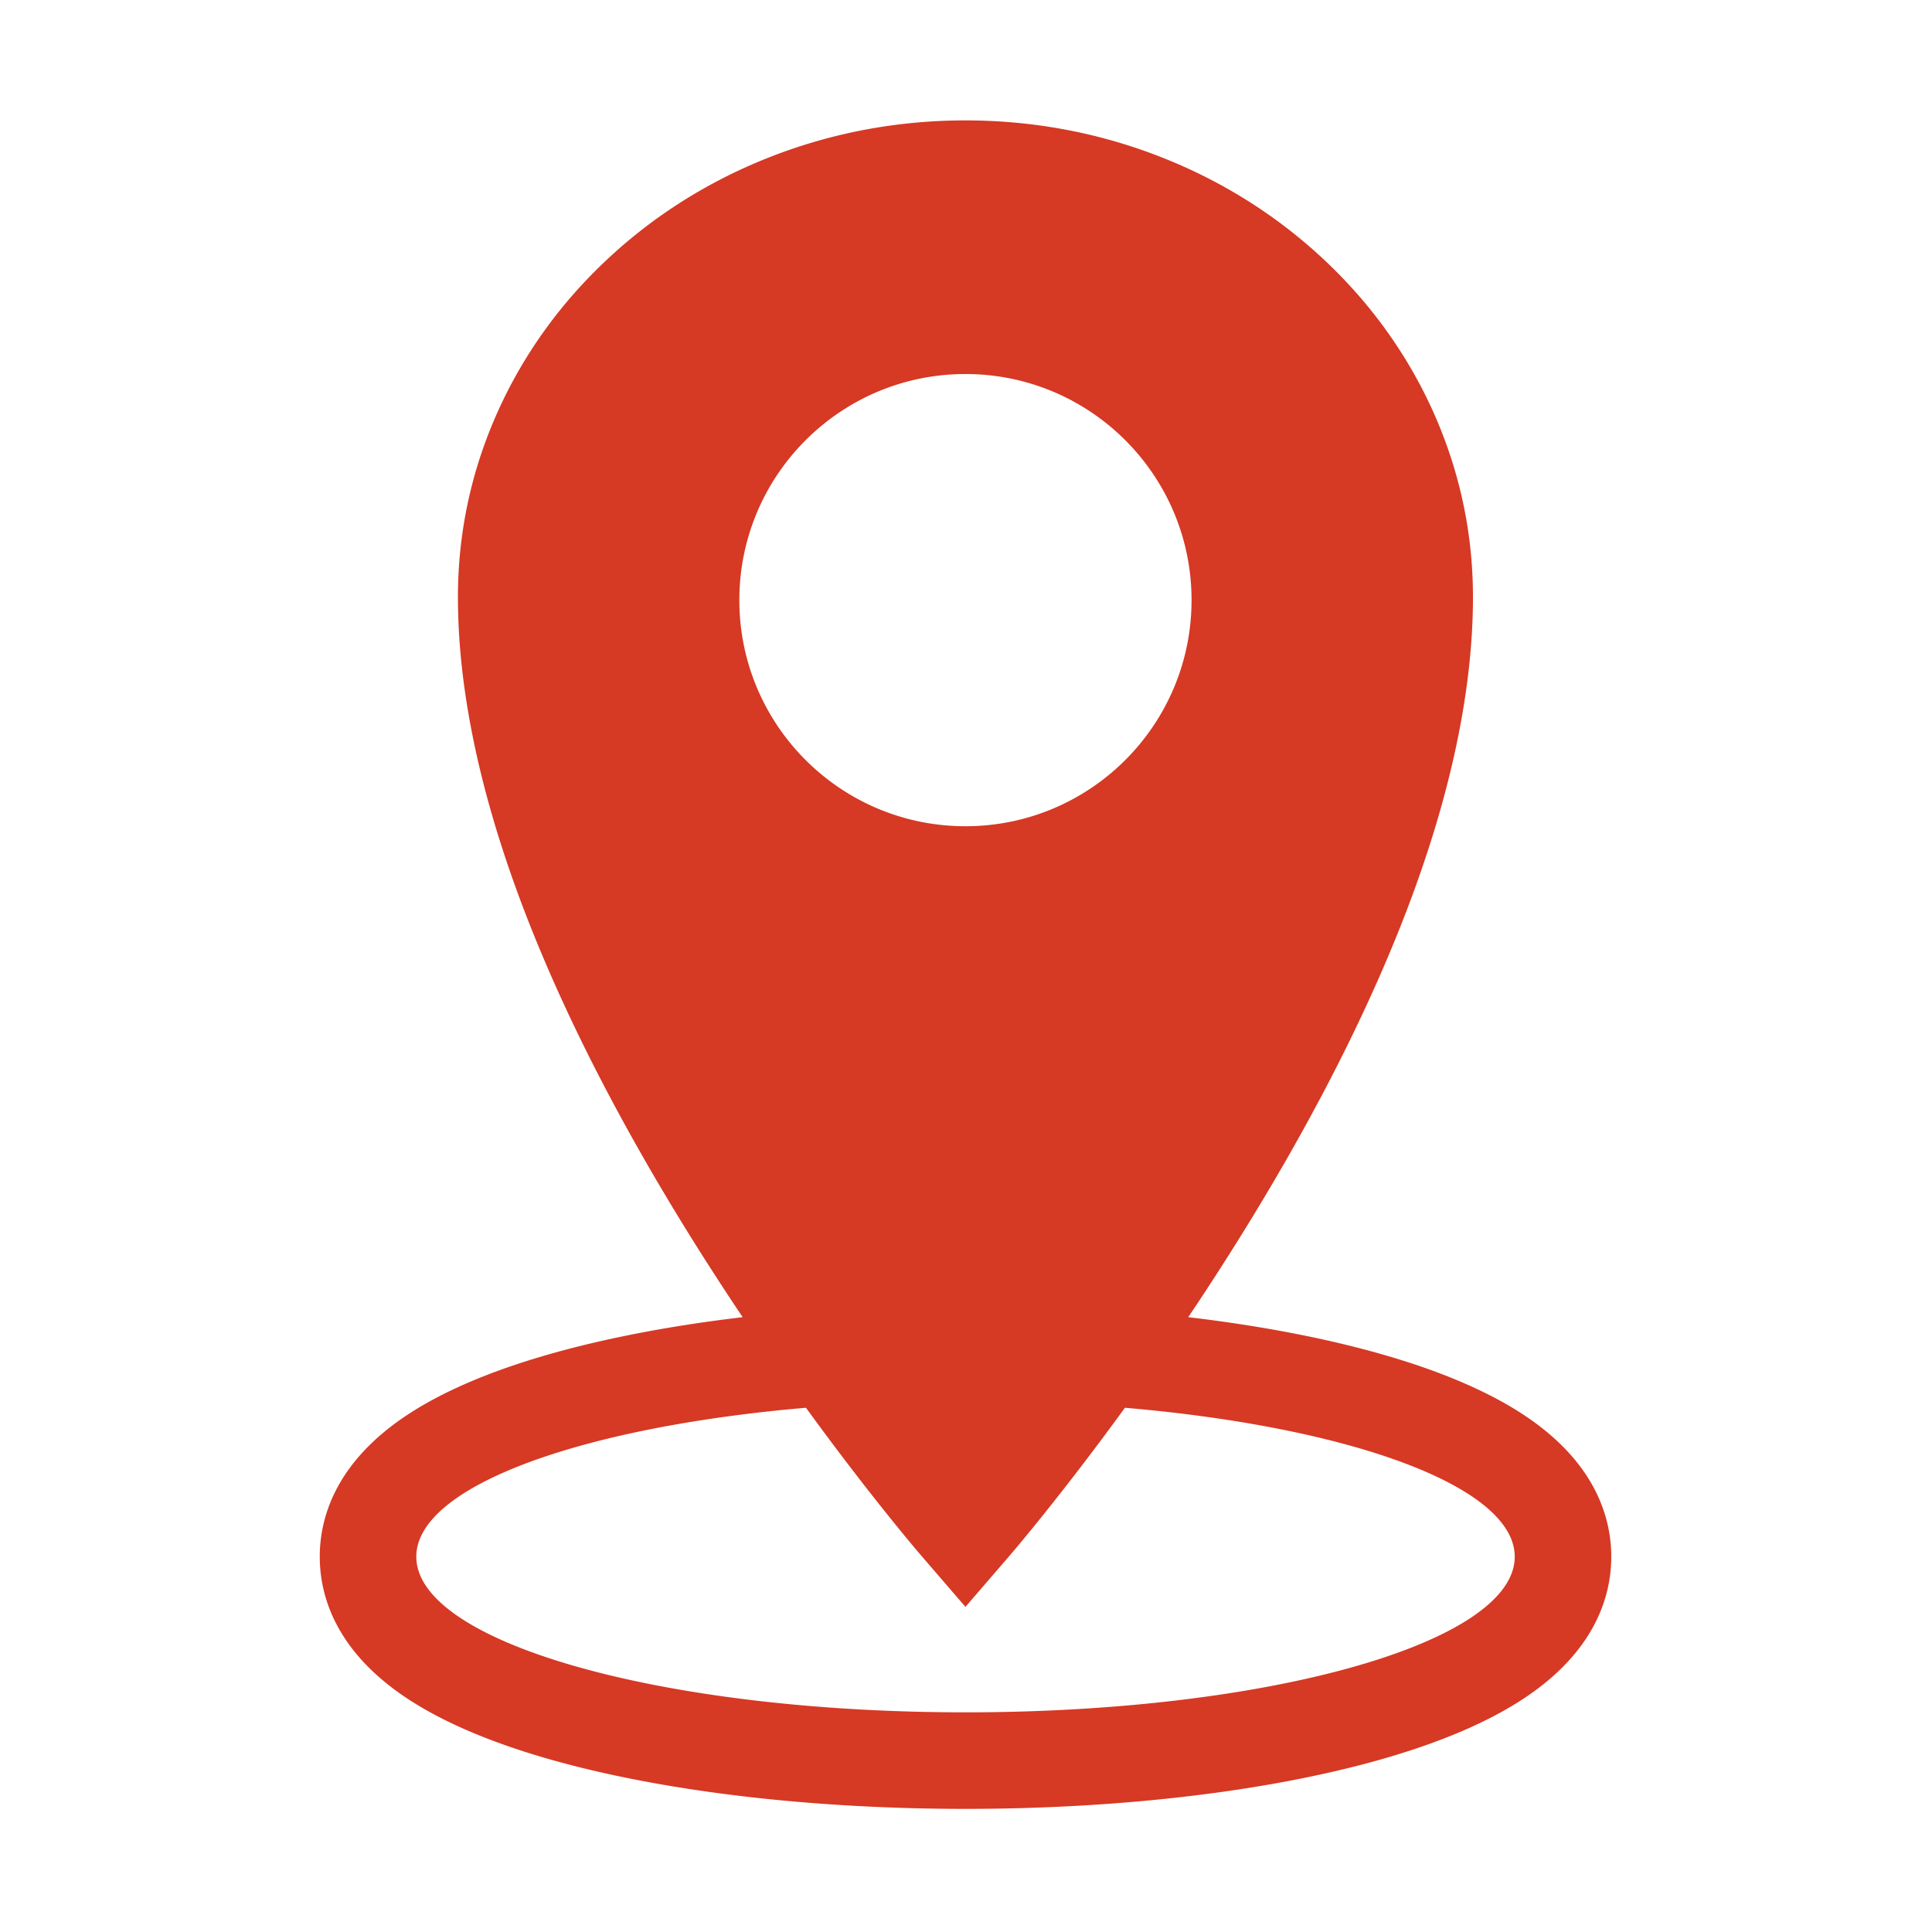 <?xml version="1.0" standalone="no"?><!DOCTYPE svg PUBLIC "-//W3C//DTD SVG 1.1//EN"
        "http://www.w3.org/Graphics/SVG/1.1/DTD/svg11.dtd">
<svg t="1715233040957" class="icon" viewBox="0 0 1024 1024" version="1.1" xmlns="http://www.w3.org/2000/svg"
     p-id="10836" xmlns:xlink="http://www.w3.org/1999/xlink" width="200" height="200">
    <path d="M808.442 750.473c-19.129-12.815-45.006-23.897-76.914-32.938-29.814-8.447-64.333-14.988-101.734-19.411a1474.629 1474.629 0 0 0 27.112-41.87c35.54-57.014 63.92-111.757 84.355-162.708 26.17-65.254 39.44-124.842 39.44-177.105 0-34.365-7.223-67.696-21.469-99.068-13.684-30.135-33.23-57.156-58.092-80.313-24.709-23.015-53.446-41.07-85.416-53.664-32.98-12.99-67.976-19.579-104.018-19.579-36.043 0-71.04 6.589-104.02 19.58-31.967 12.593-60.706 30.648-85.415 53.663-24.862 23.157-44.407 50.178-58.09 80.313-14.247 31.372-21.47 64.703-21.47 99.068 0 52.264 13.269 111.85 39.44 177.105 20.434 50.952 48.815 105.695 84.355 162.708a1473.727 1473.727 0 0 0 27.117 41.878c-37.374 4.422-71.868 10.96-101.664 19.403-31.907 9.042-57.784 20.123-76.913 32.938-37.658 25.229-45.563 54.502-45.563 74.615s7.905 49.386 45.562 74.615c19.129 12.815 45.006 23.898 76.914 32.938 59.392 16.83 137.445 26.099 219.786 26.099 82.339 0 160.394-9.27 219.785-26.099 31.907-9.04 57.784-20.123 76.913-32.938 37.659-25.229 45.563-54.502 45.563-74.615s-7.905-49.386-45.564-74.615zM511.706 198.241c66.177 0 119.84 53.661 119.84 119.838 0 66.178-53.662 119.839-119.84 119.839-66.176 0-119.839-53.661-119.839-119.839 0-66.177 53.662-119.838 119.839-119.838z m0.038 709.334c-160.769 0-291.097-36.93-291.097-82.486 0-37.221 87.008-68.678 206.532-78.945 34.14 46.973 59.66 76.7 61.278 78.576l23.249 26.96 23.25-26.96c1.617-1.876 27.14-31.607 61.282-78.582 119.56 10.26 206.603 41.723 206.603 78.95 0 45.557-130.33 82.487-291.097 82.487z"
          fill="#D63924" p-id="10837"></path>
</svg>